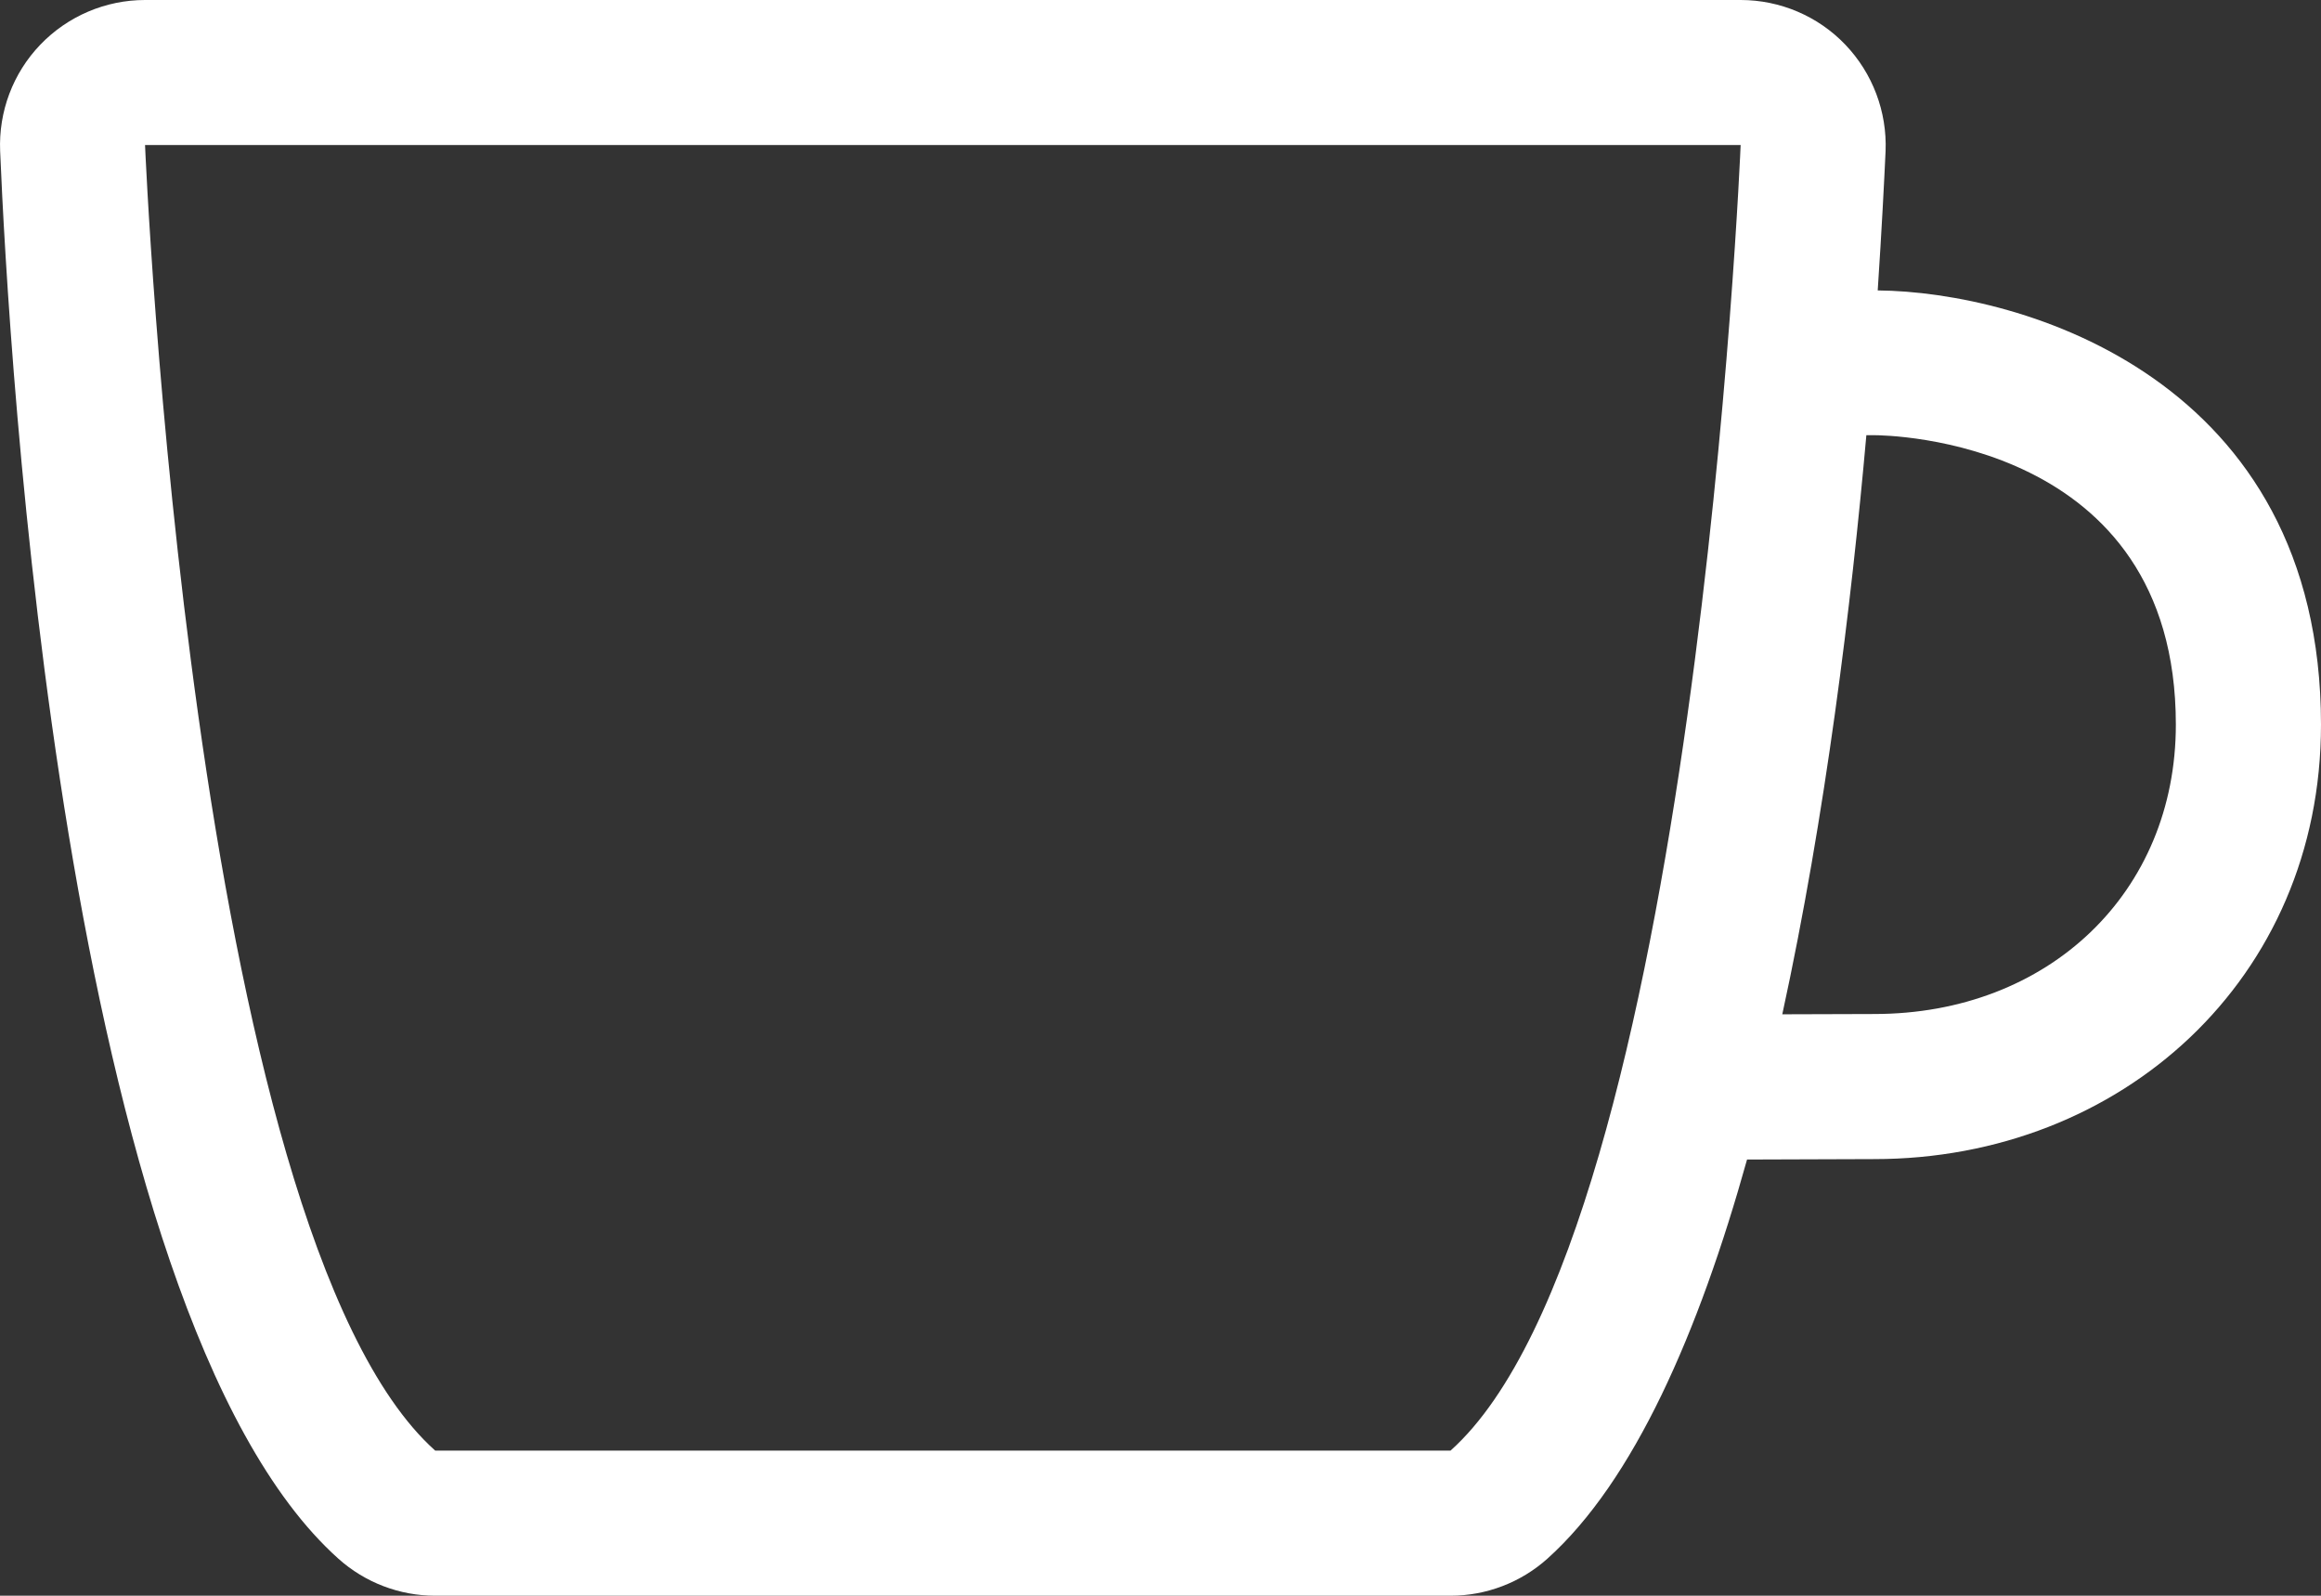 <?xml version="1.0" encoding="utf-8"?>
<!-- Generator: Adobe Illustrator 16.0.0, SVG Export Plug-In . SVG Version: 6.00 Build 0)  -->
<!DOCTYPE svg PUBLIC "-//W3C//DTD SVG 1.1//EN" "http://www.w3.org/Graphics/SVG/1.1/DTD/svg11.dtd">
<svg version="1.1" id="Capa_1" xmlns="http://www.w3.org/2000/svg" xmlns:xlink="http://www.w3.org/1999/xlink" x="0px" y="0px"
	 width="65.208px" height="44.829px" viewBox="0 0 65.208 44.829" enable-background="new 0 0 65.208 44.829" xml:space="preserve">
<rect x="0" y="0" width="65.208" height="44.829" fill="#333333" stroke="none"/>
<g>
	<path fill="#FFFFFF" d="M52.754,8.159c0.113-1.704,0.183-3.084,0.221-3.913c0.044-1.108-0.364-2.188-1.13-2.99
		C51.079,0.453,50.012,0,48.903,0H4.075C2.967,0,1.902,0.453,1.132,1.256c-0.77,0.802-1.174,1.882-1.128,2.99
		C0.227,9.63,1.743,36.84,9.508,43.79c0.746,0.668,1.715,1.039,2.718,1.039h28.527c1.003,0,1.973-0.371,2.719-1.039
		c2.432-2.182,4.254-6.35,5.611-11.215c2.018-0.008,3.41-0.012,3.573-0.012c6.933,0,12.552-5.055,12.552-12.207
		C65.204,10.645,56.81,8.195,52.754,8.159z M40.753,40.752H12.226C5.351,34.6,4.075,4.075,4.075,4.075h44.828
		C48.903,4.075,47.628,34.6,40.753,40.752z M52.652,28.487l-1.283,0.004c-0.368,0-0.804,0.004-1.296,0.004
		c1.215-5.58,1.942-11.533,2.362-16.269h0.217c0.347,0,8.478,0.094,8.478,8.131C61.13,25.067,57.563,28.487,52.652,28.487z"/>
</g>
</svg>
